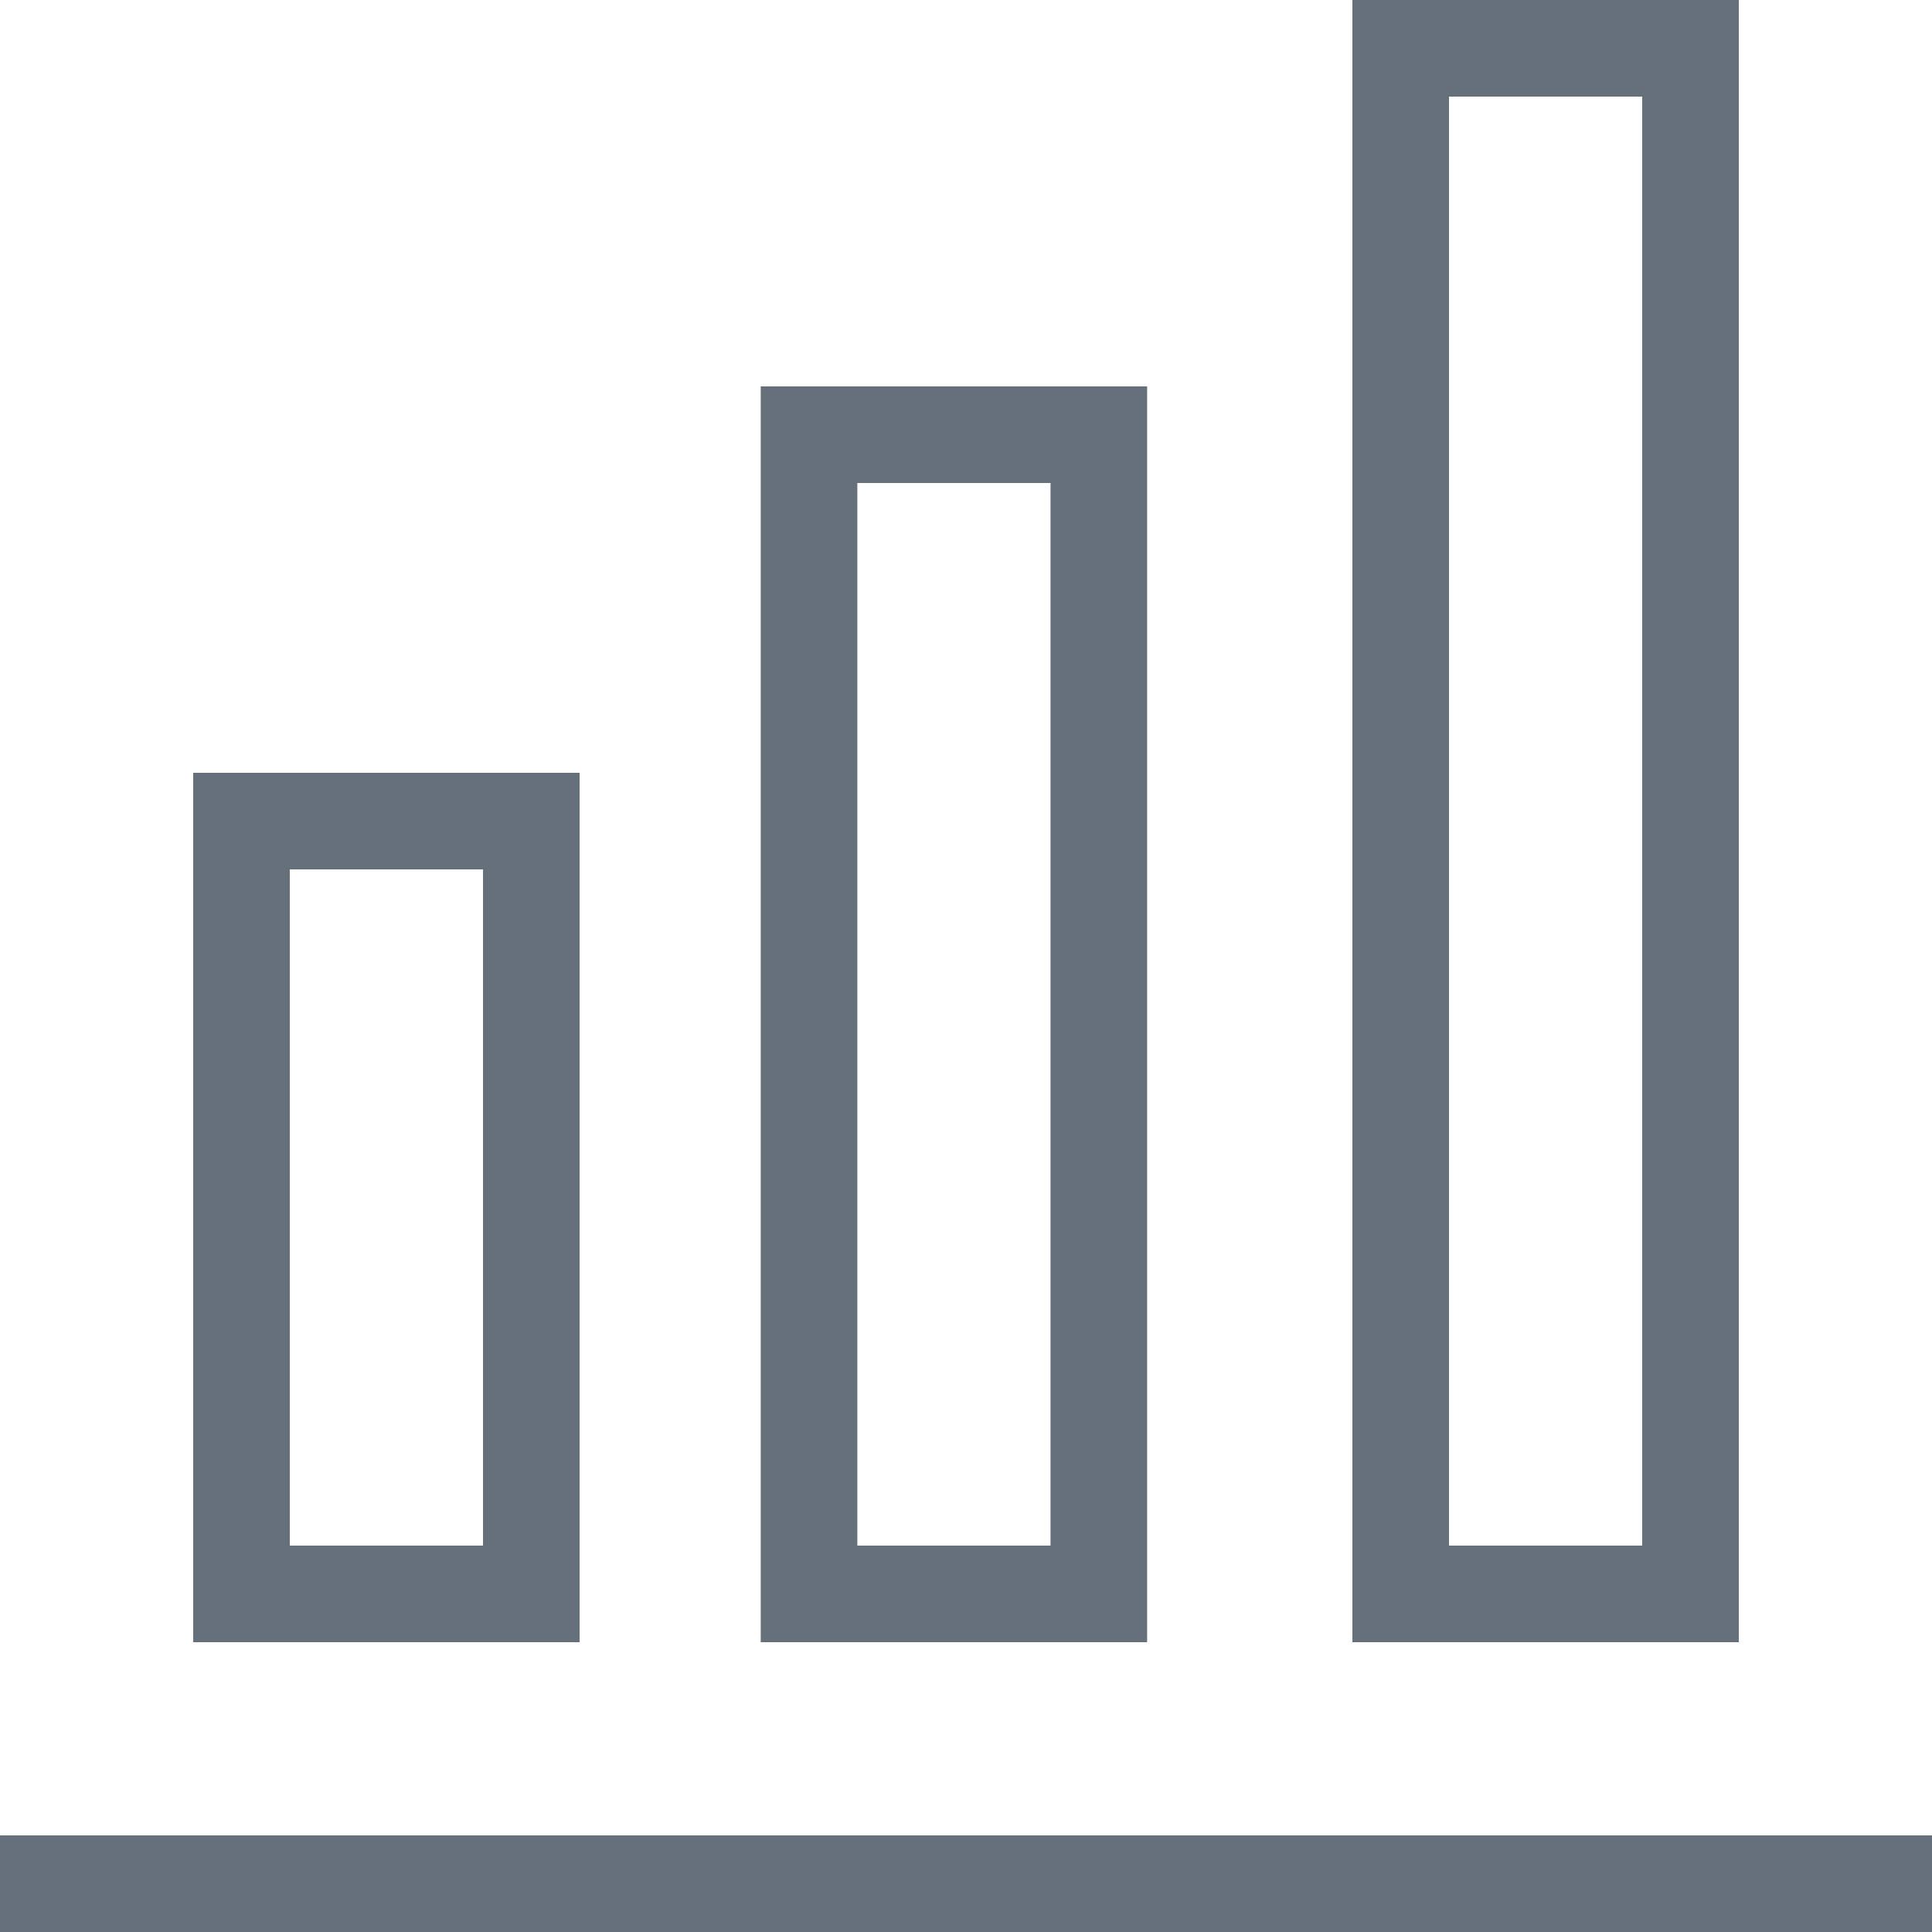 <svg width="40px" height="40px" viewBox="0 0 40 40" version="1.1" xmlns="http://www.w3.org/2000/svg" xmlns:xlink="http://www.w3.org/1999/xlink">
    <g id="Mockups" stroke="none" stroke-width="1" fill="none" fill-rule="evenodd">
        <g id="1.0-Product" transform="translate(-280, -4864)">
            <rect fill="#FFFFFF" x="0" y="0" width="1440" height="6329"></rect>
            <g id="section---find-your-plan" transform="translate(50, 4569)">
                <g id="plan-table" transform="translate(0, 115)">
                    <g id="icon---market-comp---gray" transform="translate(230, 180)">
                        <rect id="Rectangle" fill="#65707B" x="0" y="38" width="40" height="2"></rect>
                        <rect id="Rectangle" stroke="#65707B" stroke-width="2" x="5" y="17" width="6" height="16"></rect>
                        <rect id="Rectangle-Copy" stroke="#65707B" stroke-width="2" x="29" y="1" width="6" height="32"></rect>
                        <rect id="Rectangle-Copy-2" stroke="#65707B" stroke-width="2" x="16.75" y="9" width="6" height="24"></rect>
                    </g>
                </g>
            </g>
        </g>
    </g>
</svg>